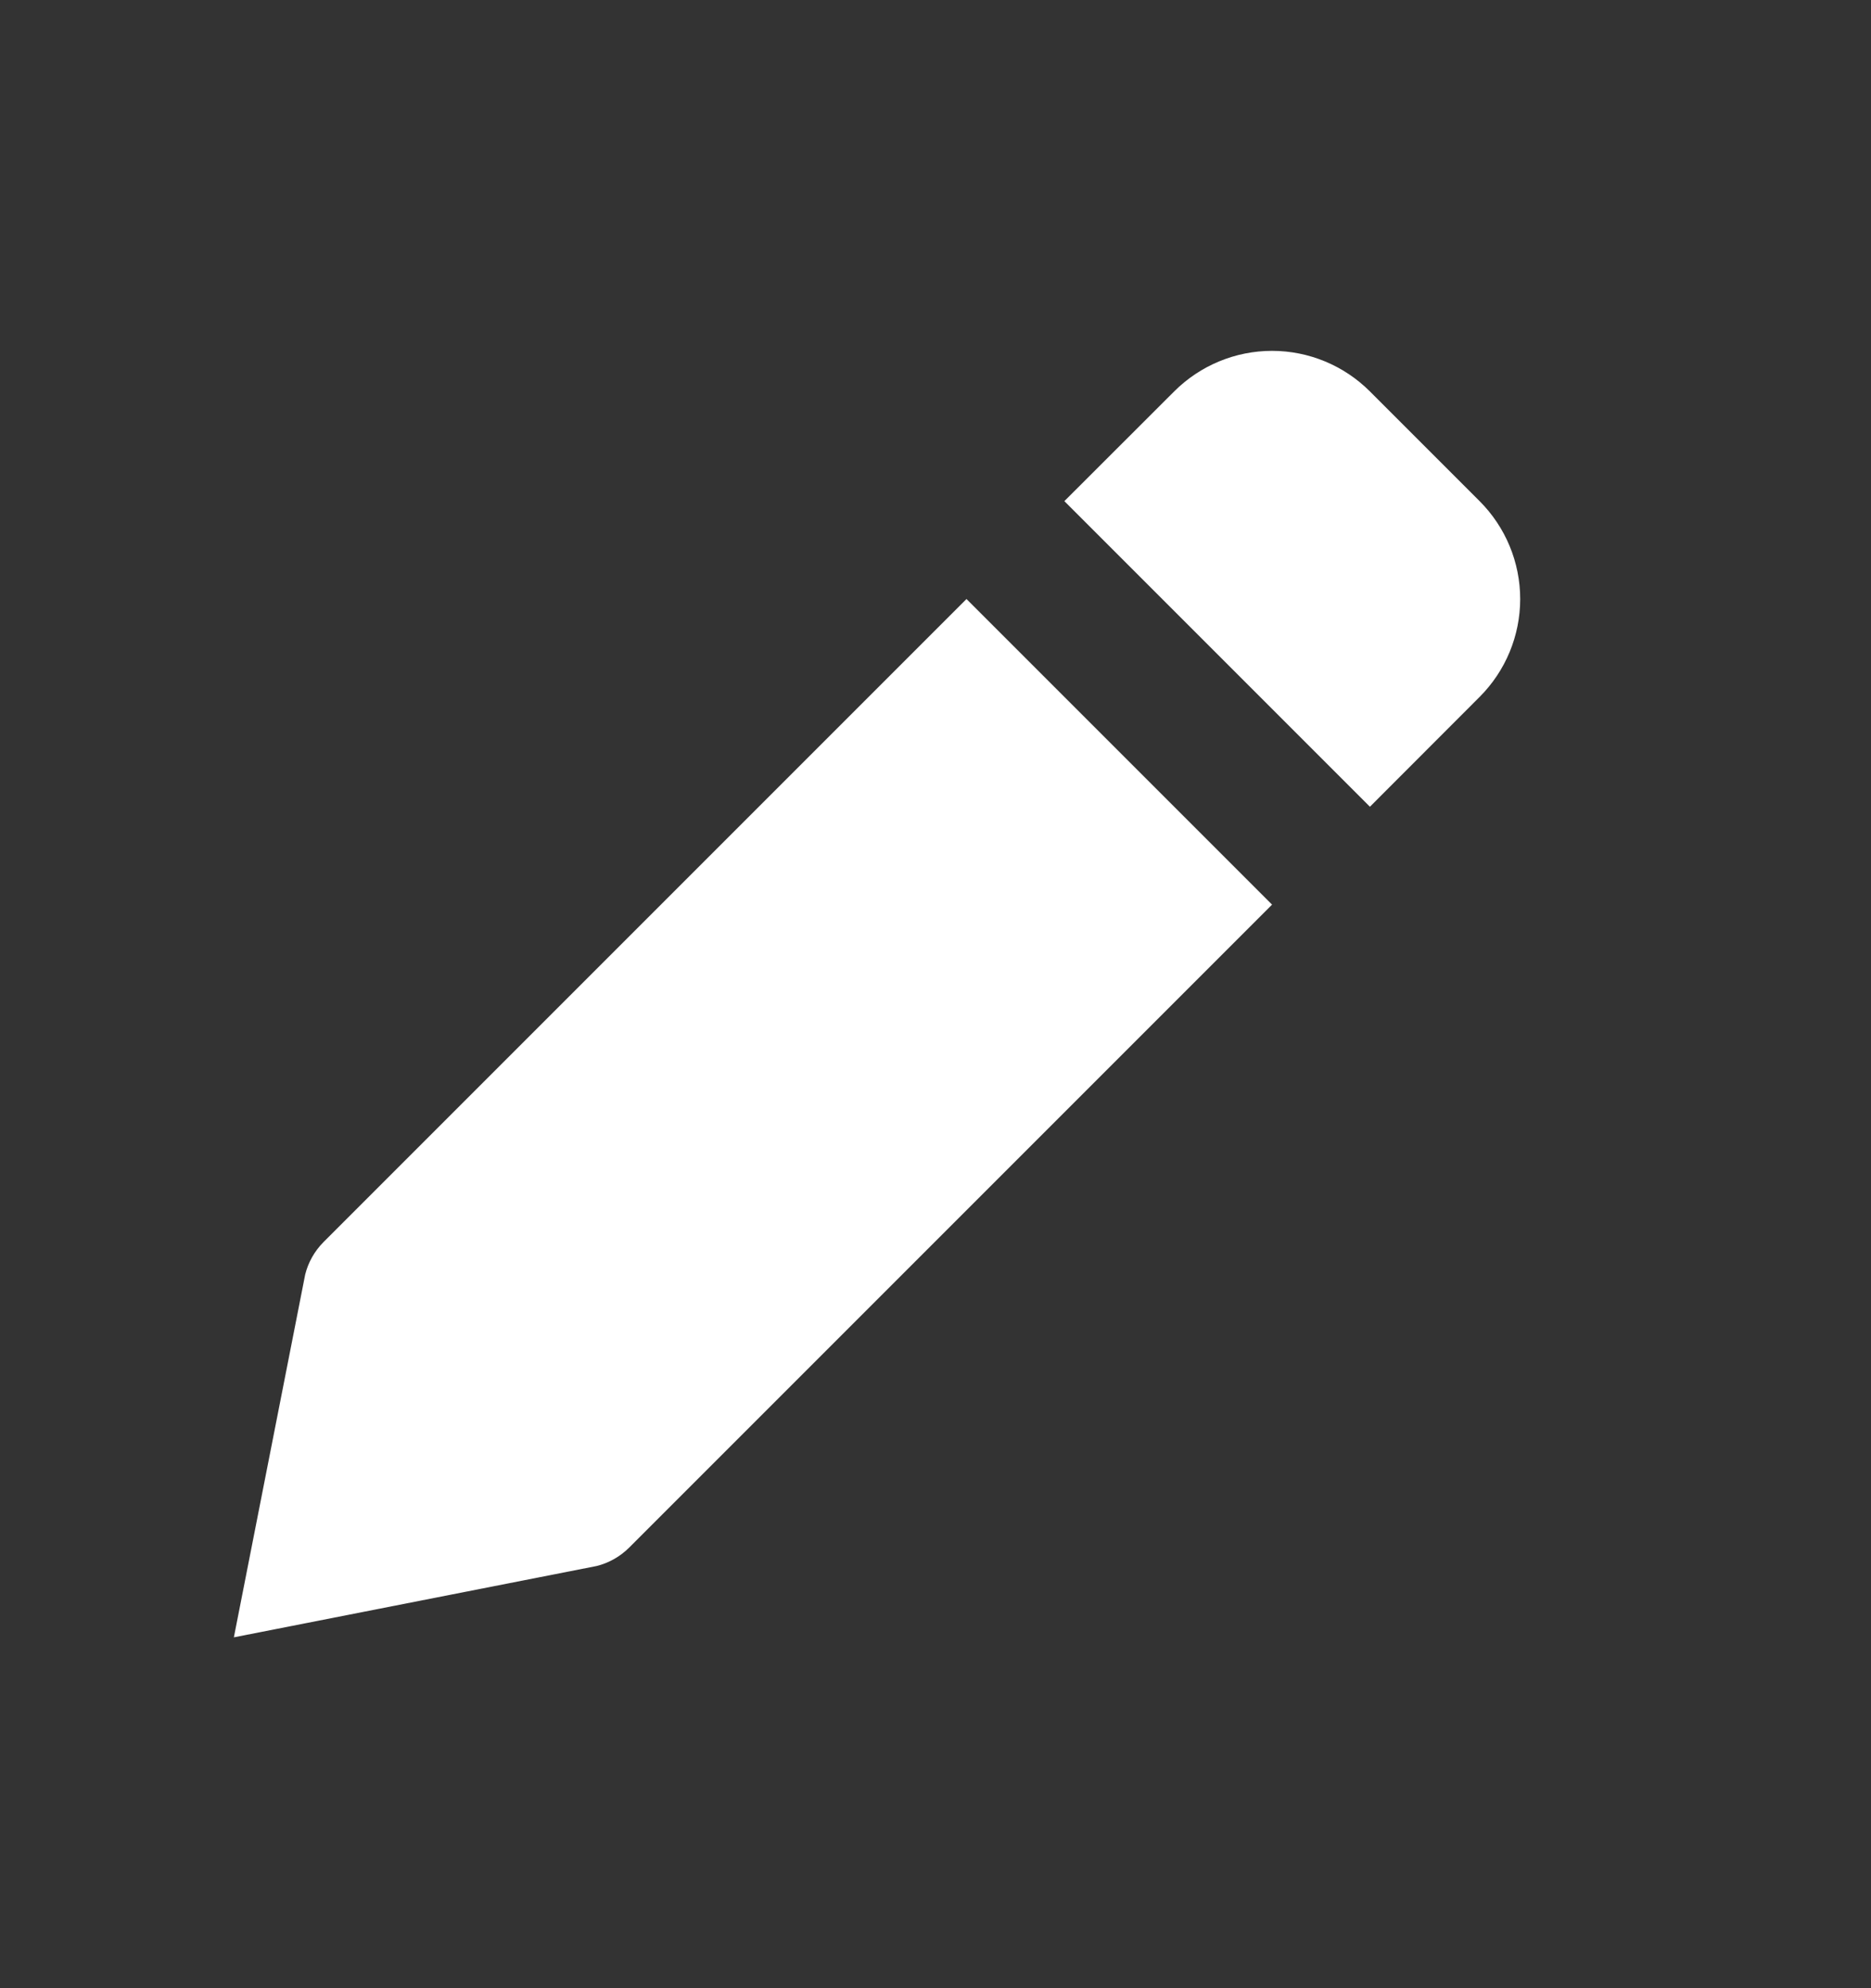 <svg width="16" height="17" viewBox="0 0 16 17" fill="none" xmlns="http://www.w3.org/2000/svg">
  <rect x="0" y="0" width="16" height="17" fill="#333333" stroke="none"/>
  <path d="M5.378 13.235L10.878 7.735L8.265 5.122L2.765 10.622C2.69 10.698 2.636 10.793 2.61 10.897L2 14L5.103 13.39C5.207 13.364 5.302 13.31 5.378 13.235ZM12.653 5.959C12.875 5.737 13 5.436 13 5.122C13 4.808 12.875 4.507 12.653 4.285L11.715 3.347C11.493 3.125 11.192 3 10.878 3C10.564 3 10.263 3.125 10.041 3.347L9.102 4.285L11.715 6.898L12.653 5.959Z" fill="white"/>
</svg>
